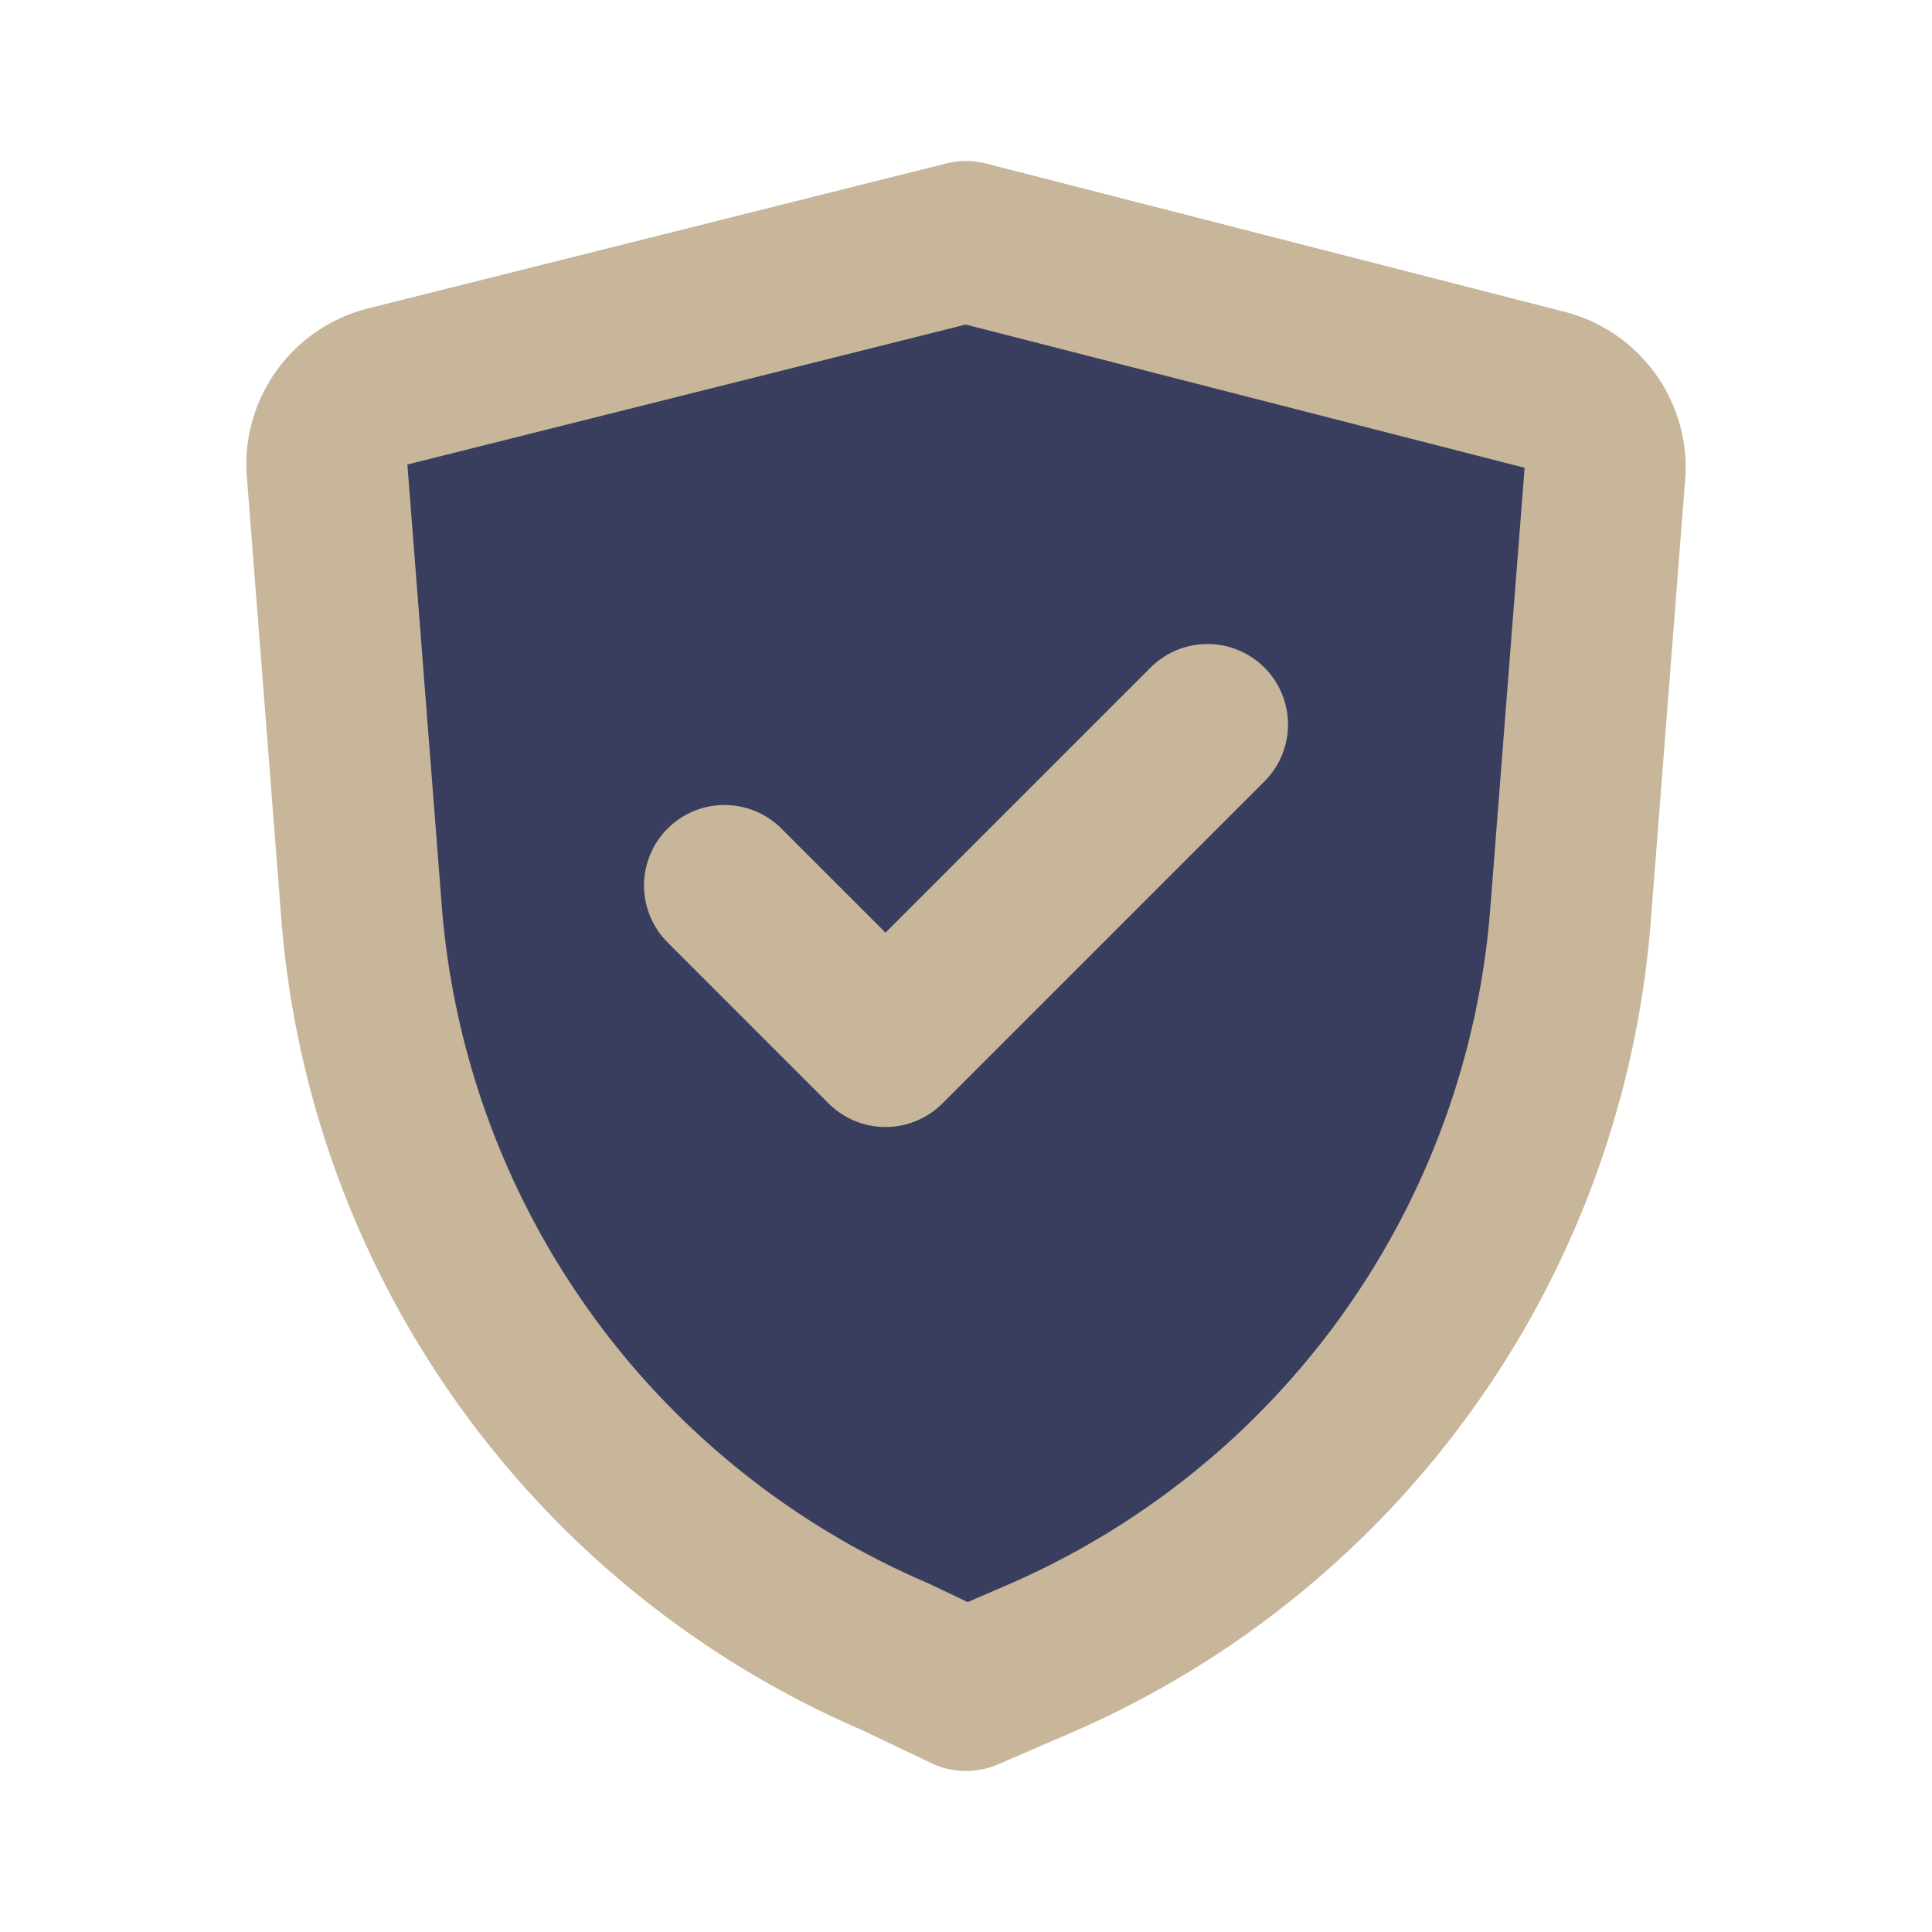 <svg class="icon flat-line" xmlns="http://www.w3.org/2000/svg" data-name="Flat Line" id="secure" viewBox="0 0 24 24" height="800px" width="800px" fill="#000000">

<g stroke-width="0" id="SVGRepo_bgCarrier"></g>

<g stroke-linejoin="round" stroke-linecap="round" id="SVGRepo_tracerCarrier"></g>

<g id="SVGRepo_iconCarrier">

<path style="fill: #3A3E5E; stroke-width: 2;" d="M12,21l.88-.38a11,11,0,0,0,6.63-9.26l.43-5.52a1,1,0,0,0-.76-1L12,3,4.82,4.8a1,1,0,0,0-.76,1l.43,5.52a11,11,0,0,0,6.63,9.26Z" id="secondary"></path>

<polyline style="fill: none; stroke: #C8B69A; stroke-linecap: round; stroke-linejoin: round; stroke-width: 2;" points="9 11 11 13 15 9" id="primary"></polyline>

<path style="fill: none; stroke: #C8B69A; stroke-linecap: round; stroke-linejoin: round; stroke-width: 2;" d="M12,21l.88-.38a11,11,0,0,0,6.63-9.26l.43-5.52a1,1,0,0,0-.76-1L12,3,4.82,4.8a1,1,0,0,0-.76,1l.43,5.52a11,11,0,0,0,6.63,9.26Z" data-name="primary" id="primary-2"></path>

</g>

</svg>